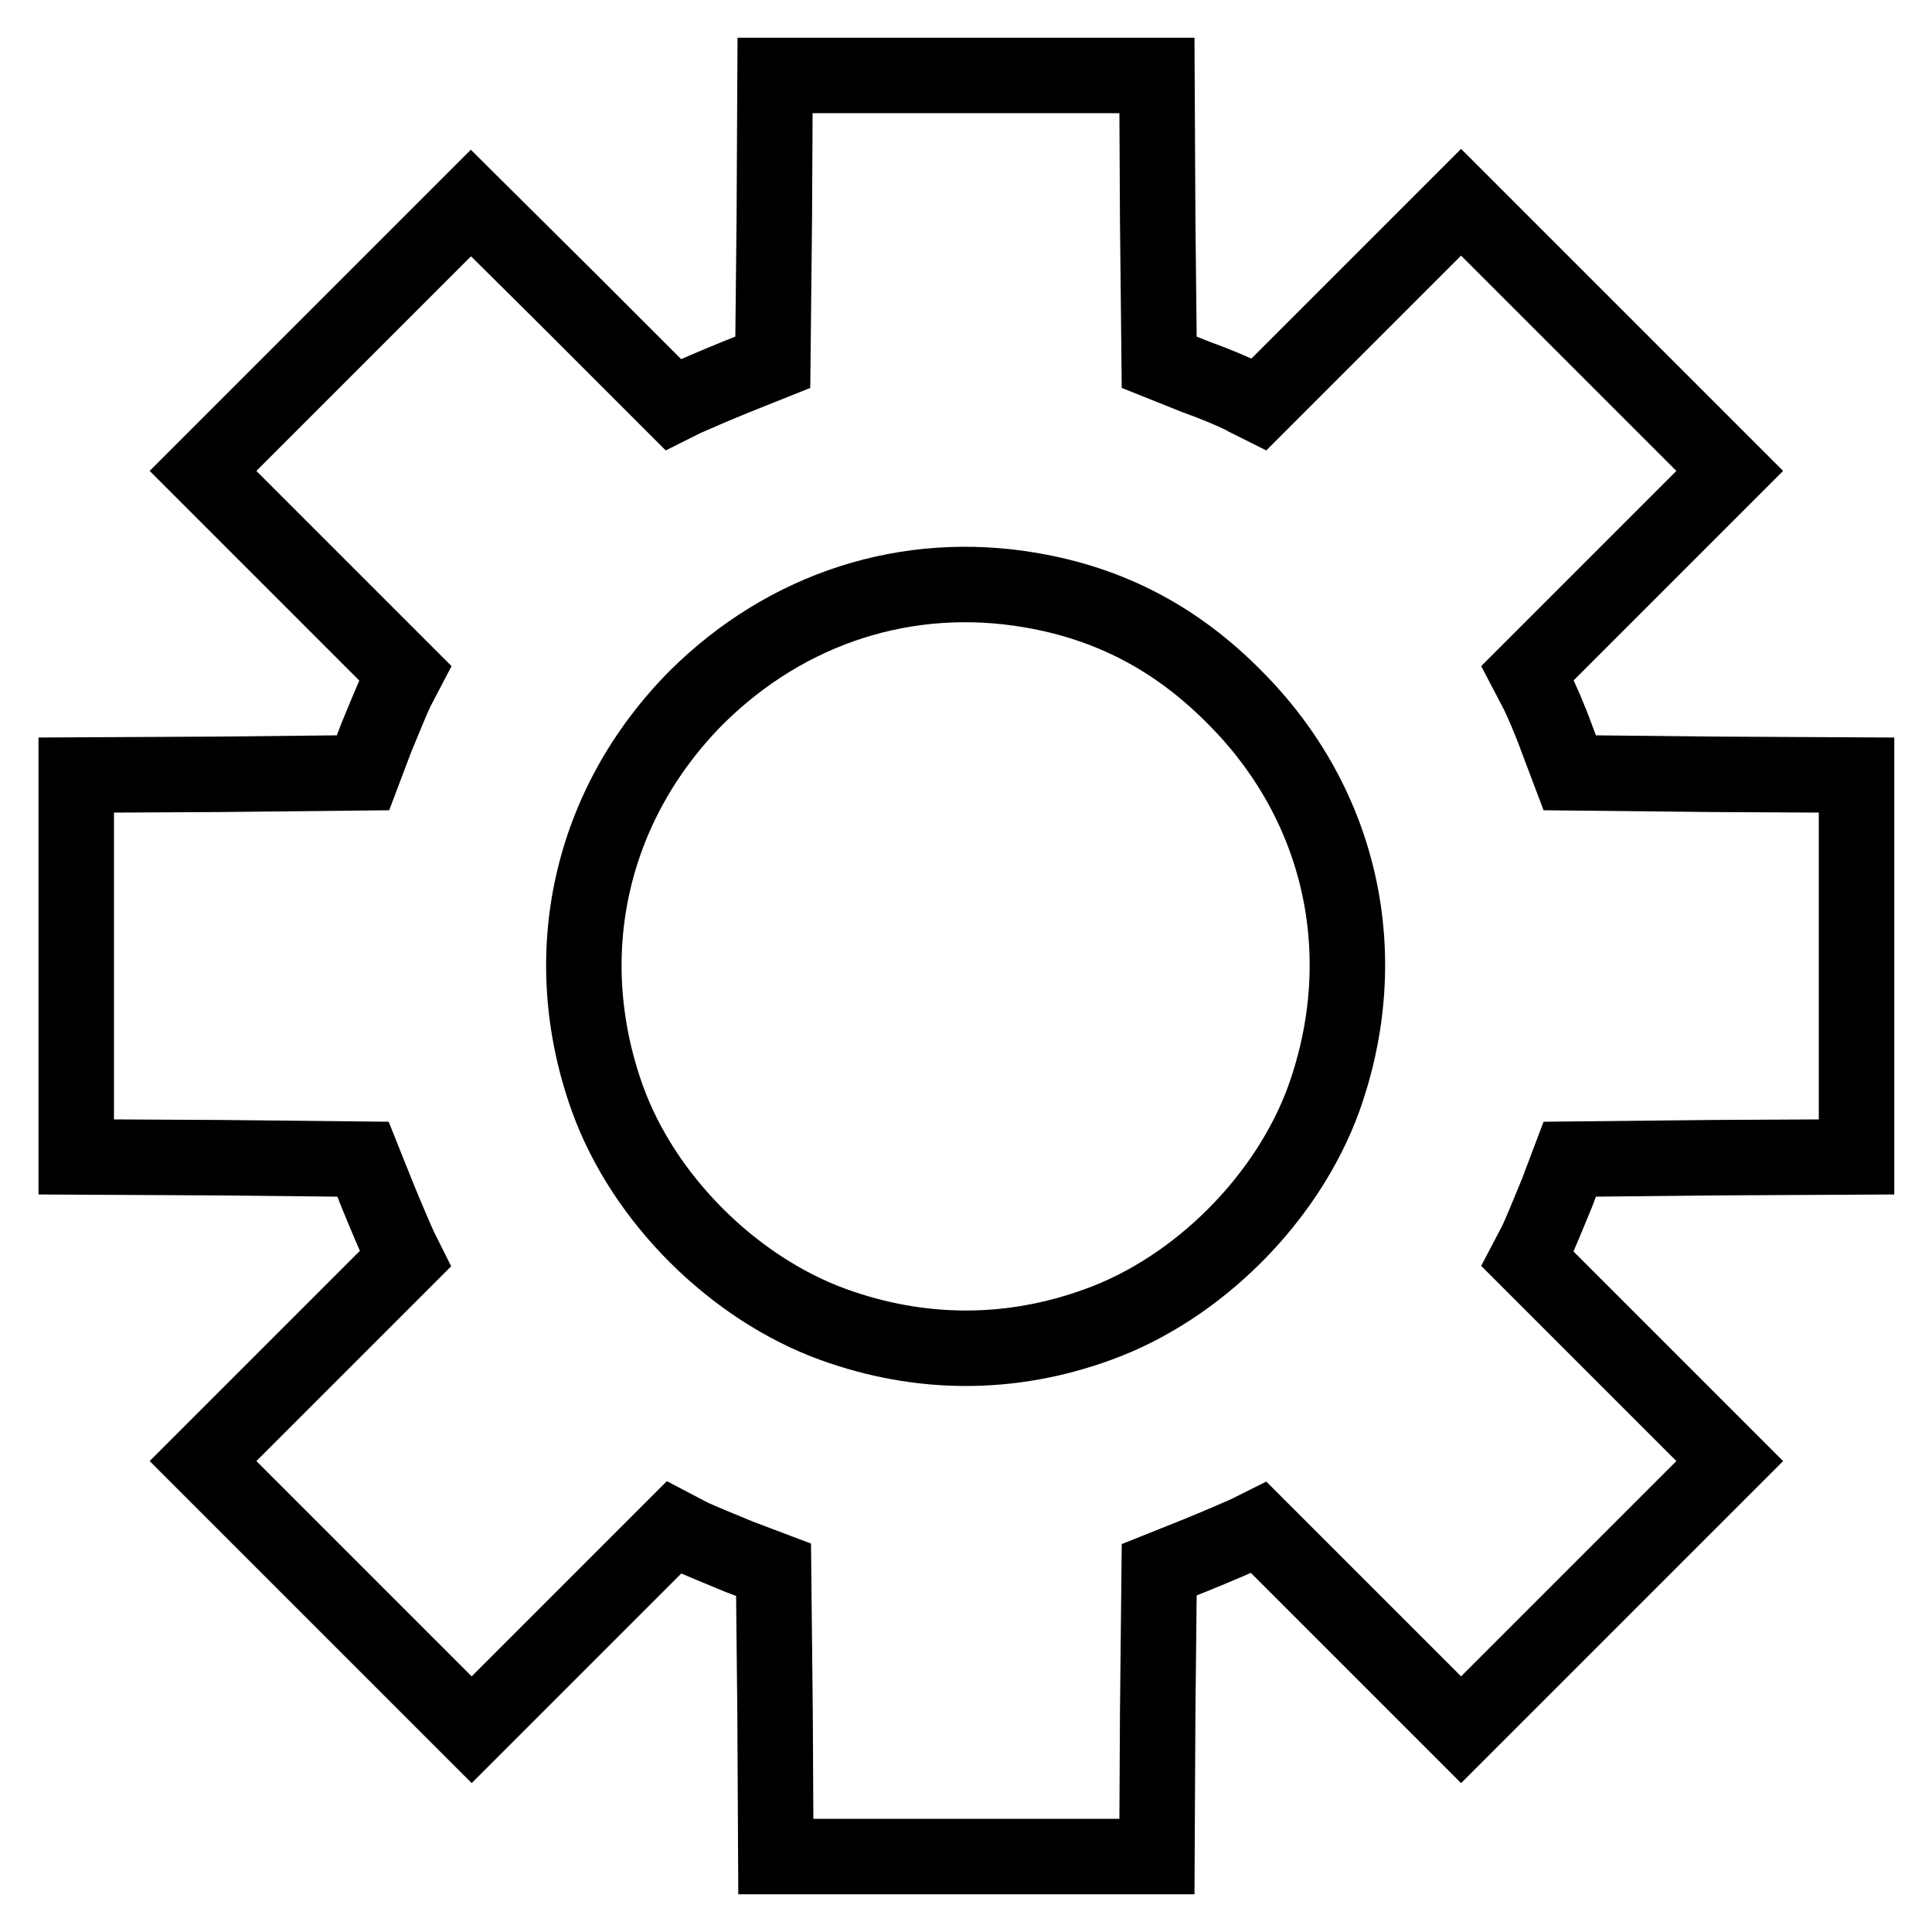 <?xml version="1.0" encoding="utf-8"?>
<!-- Svg Vector Icons : http://www.onlinewebfonts.com/icon -->
<!DOCTYPE svg PUBLIC "-//W3C//DTD SVG 1.1//EN" "http://www.w3.org/Graphics/SVG/1.1/DTD/svg11.dtd">
<svg version="1.1" xmlns="http://www.w3.org/2000/svg" xmlns:xlink="http://www.w3.org/1999/xlink" x="0px" y="0px" viewBox="0 0 256 256" enable-background="new 0 0 256 256" xml:space="preserve">
<g><g><g><path stroke-width="10" fill-opacity="0" stroke="#000000"  d="M102.6,29l-0.2,19l-5,2c-2.7,1.1-5.7,2.4-6.6,2.8l-1.6,0.8L75.8,40.2L62.4,26.9L44.6,44.7L26.9,62.4l13.4,13.4l13.4,13.4l-1.1,2.1c-0.6,1.2-1.8,4.2-2.8,6.6l-1.7,4.5l-19,0.2l-19,0.1V128v25.3l19,0.1l19,0.2l2,5c1.1,2.7,2.4,5.7,2.8,6.6l0.8,1.6l-13.4,13.4l-13.4,13.4l17.8,17.8l17.8,17.8l13.4-13.4l13.4-13.4l2.1,1.1c1.2,0.6,4.2,1.8,6.6,2.8l4.5,1.7l0.2,19l0.1,19H128h25.3l0.1-19l0.2-19l5-2c2.7-1.1,5.7-2.4,6.6-2.8l1.6-0.8l13.4,13.4l13.4,13.4l17.8-17.8l17.8-17.8l-13.4-13.4l-13.4-13.4l1.1-2.1c0.6-1.2,1.8-4.2,2.8-6.6l1.7-4.5l19-0.2l19-0.1V128v-25.3l-19-0.1l-19-0.2l-1.7-4.5c-0.9-2.5-2.2-5.5-2.8-6.6l-1.1-2.1l13.4-13.4l13.4-13.4l-17.8-17.8l-17.8-17.8l-13.4,13.4l-13.4,13.4l-1.6-0.8c-0.8-0.5-3.8-1.8-6.6-2.8l-5-2l-0.2-19l-0.1-19H128h-25.3L102.6,29z M136.6,78.2c10.5,1.8,19.3,6.4,27,14.2c14.2,14.2,18.6,34.2,11.8,53.2c-4.8,13.2-16.6,25.1-29.9,29.9c-11.5,4.2-23.5,4.2-35.1,0c-13.2-4.8-25.1-16.6-29.9-29.9c-6.8-18.9-2.4-38.9,11.8-53.2C104.3,80.5,120.3,75.4,136.6,78.2z"/></g></g></g>
</svg>